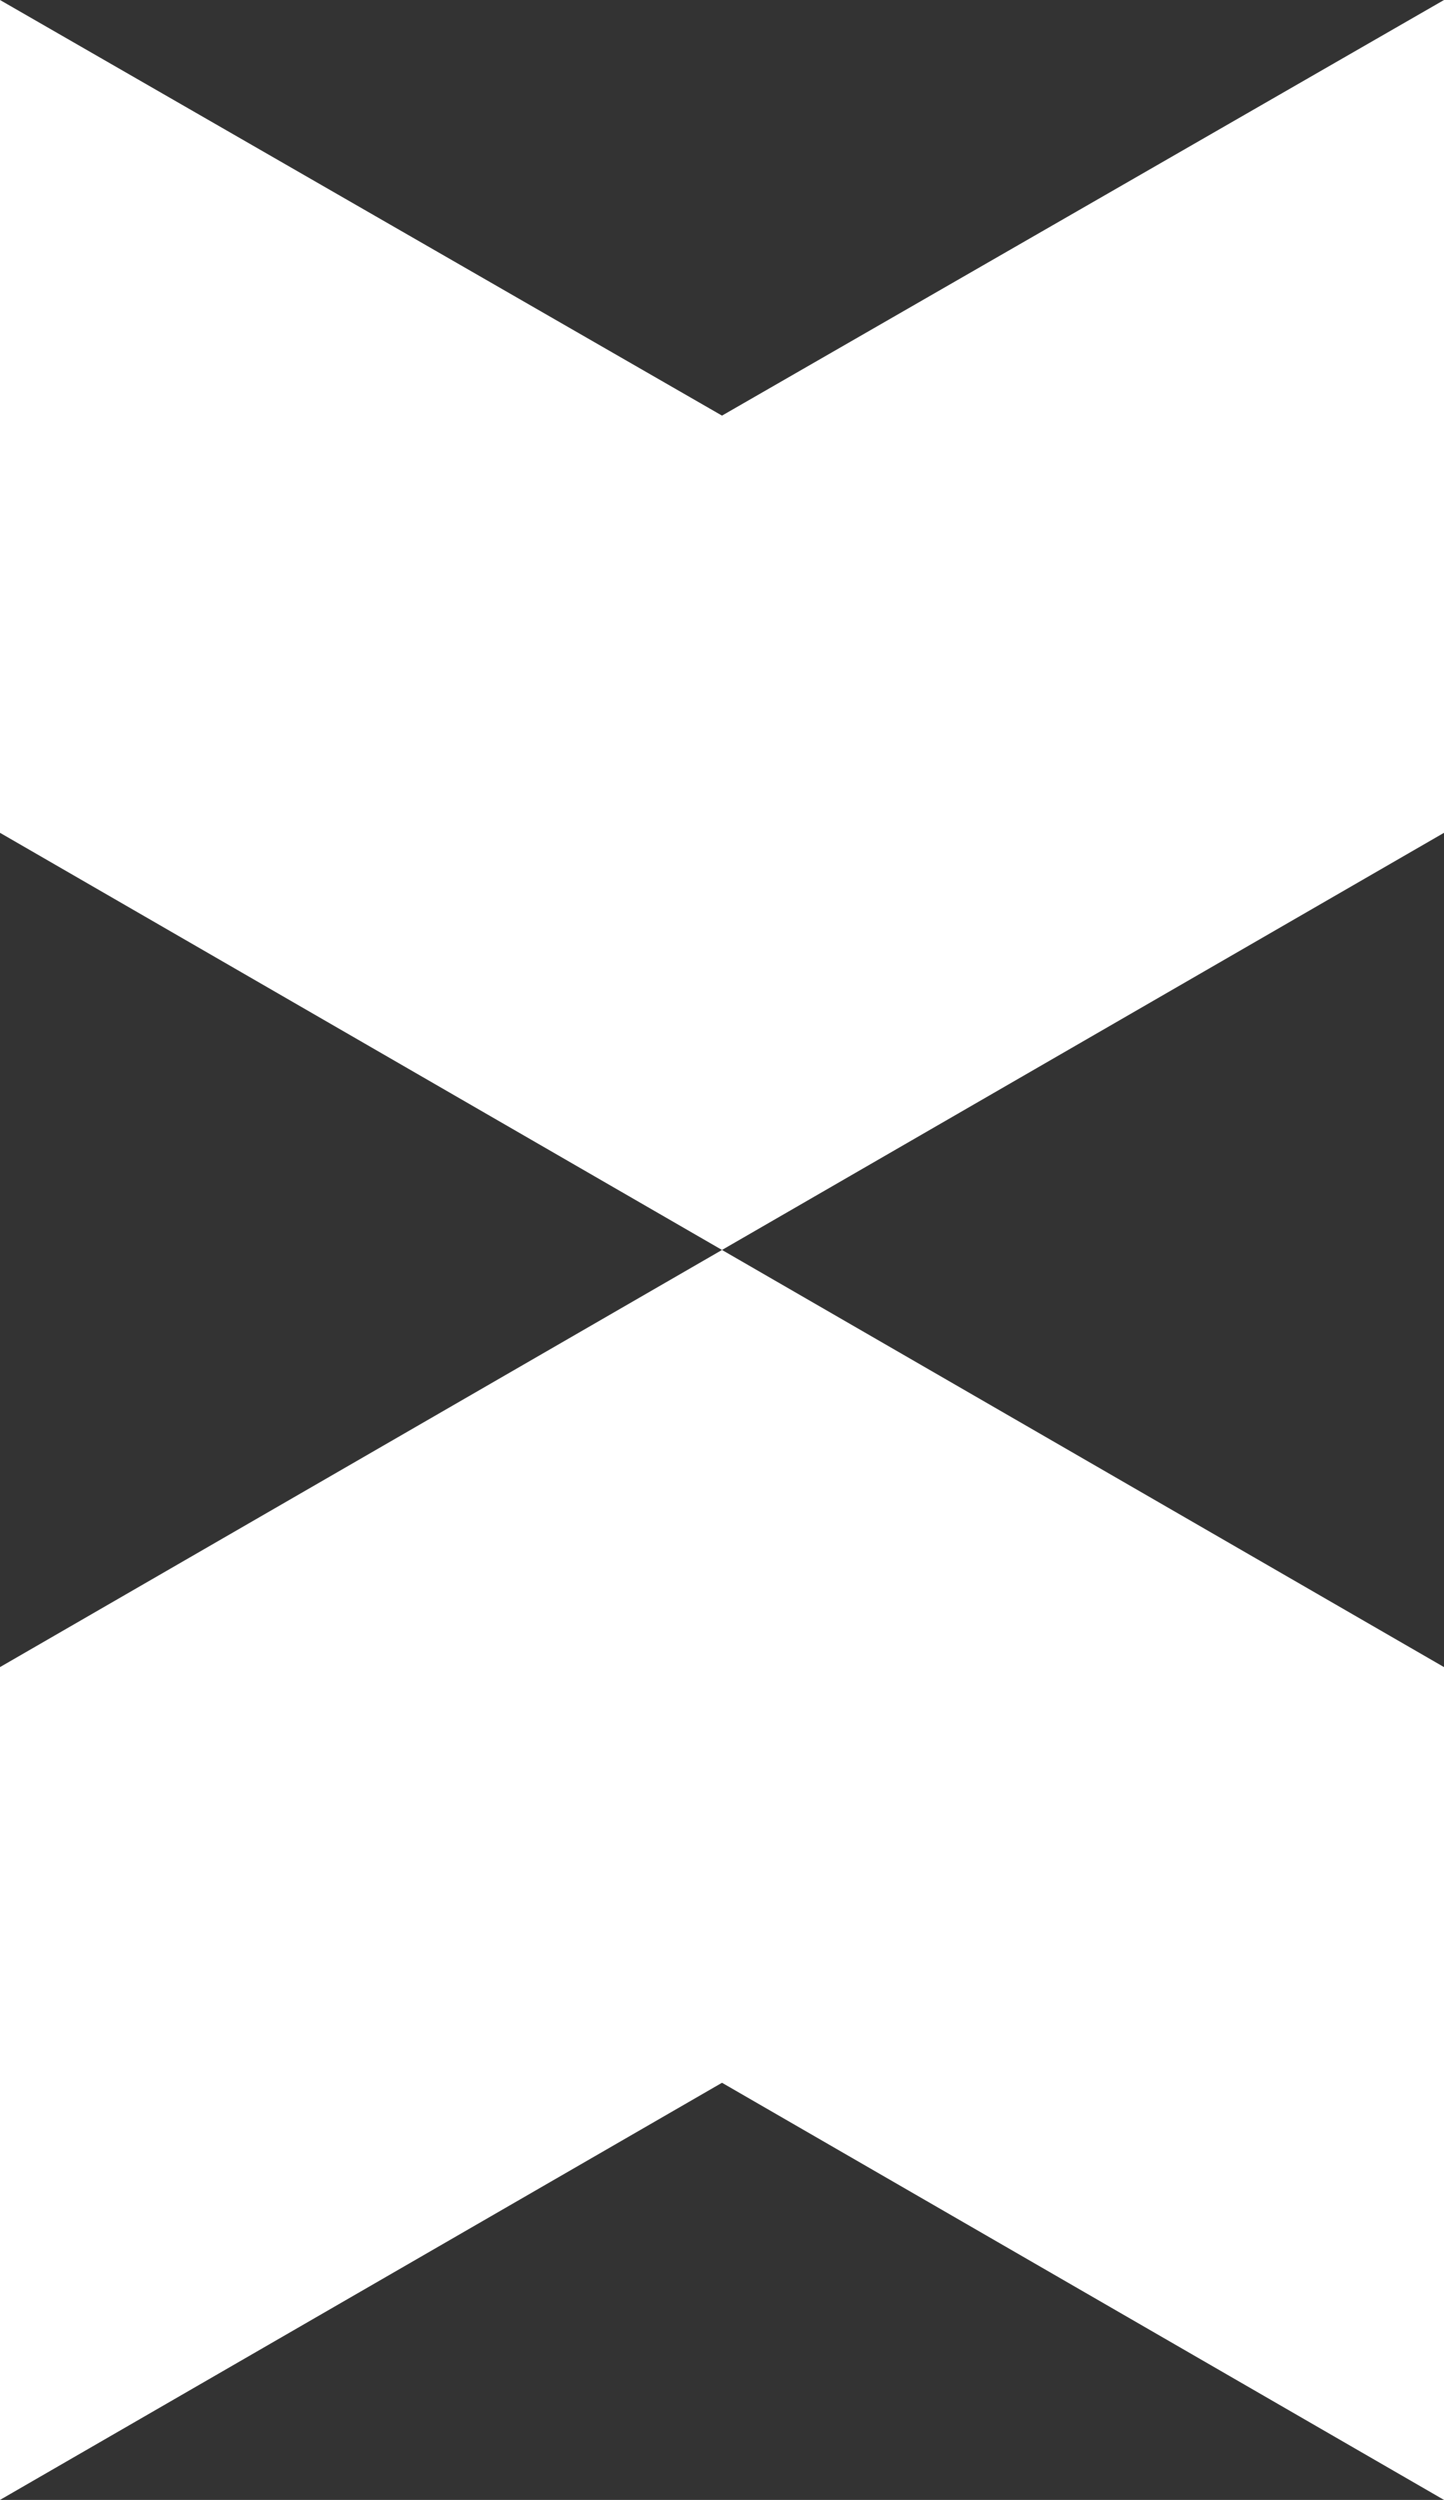 <?xml version="1.0" encoding="UTF-8"?>
<svg id="Laag_2" data-name="Laag 2" xmlns="http://www.w3.org/2000/svg" viewBox="0 0 267 462">
  <rect x="0" y="0" width="267" height="462" fill="#333333" stroke="none"/>
  <defs>
    <style>
      .cls-1 {
        fill: #fff;
      }
    </style>
  </defs>
  <g id="Laag_1-2" data-name="Laag 1">
    <polygon class="cls-1" points="133.5 76.81 0 0 0 153.91 133.5 231 267 153.91 267 0 133.5 76.81"/>
    <polygon class="cls-1" points="133.5 231 0 308.09 0 462 133.5 384.91 267 462 267 308.09 133.5 231"/>
  </g>
</svg>